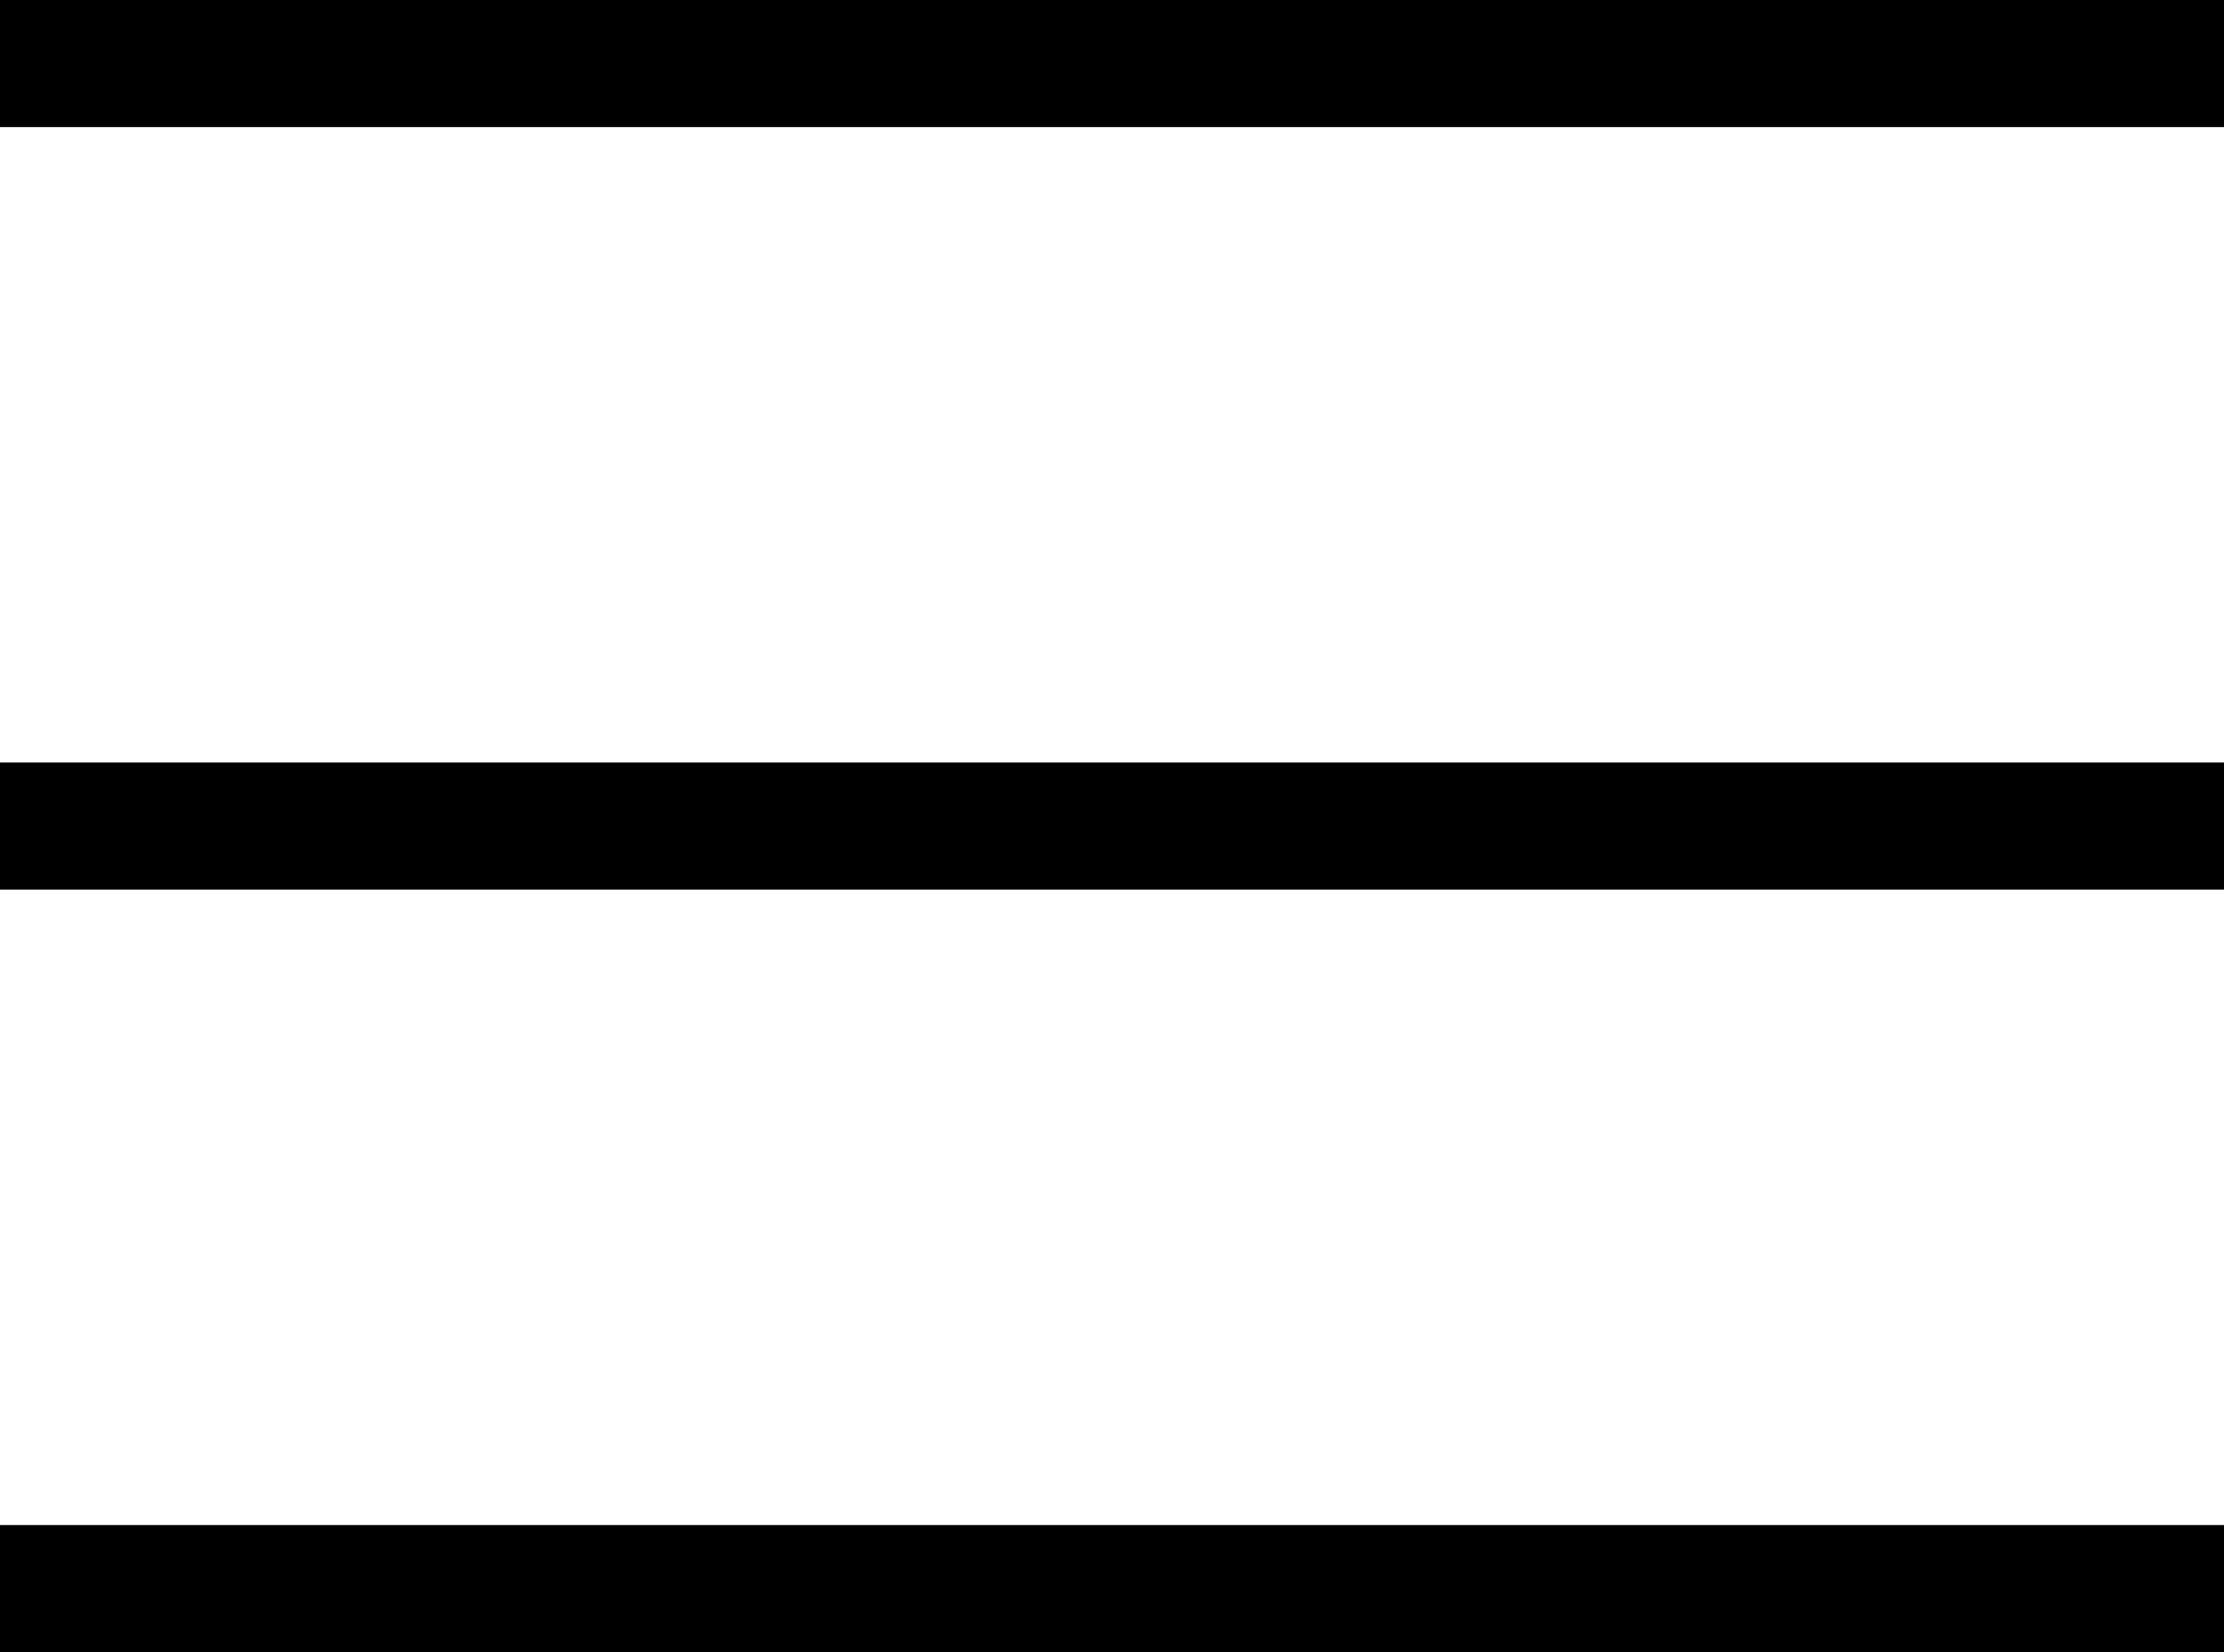 <svg xmlns="http://www.w3.org/2000/svg" width="35" height="26" viewBox="0 0 35 26" fill="none"><path fill-rule="evenodd" clip-rule="evenodd" d="M35 2L0 2V0L35 3.69549e-06V2ZM35 14L0 14V12L35 12V14ZM35 26L0 26V24L35 24V26Z" fill="black"></path></svg>
